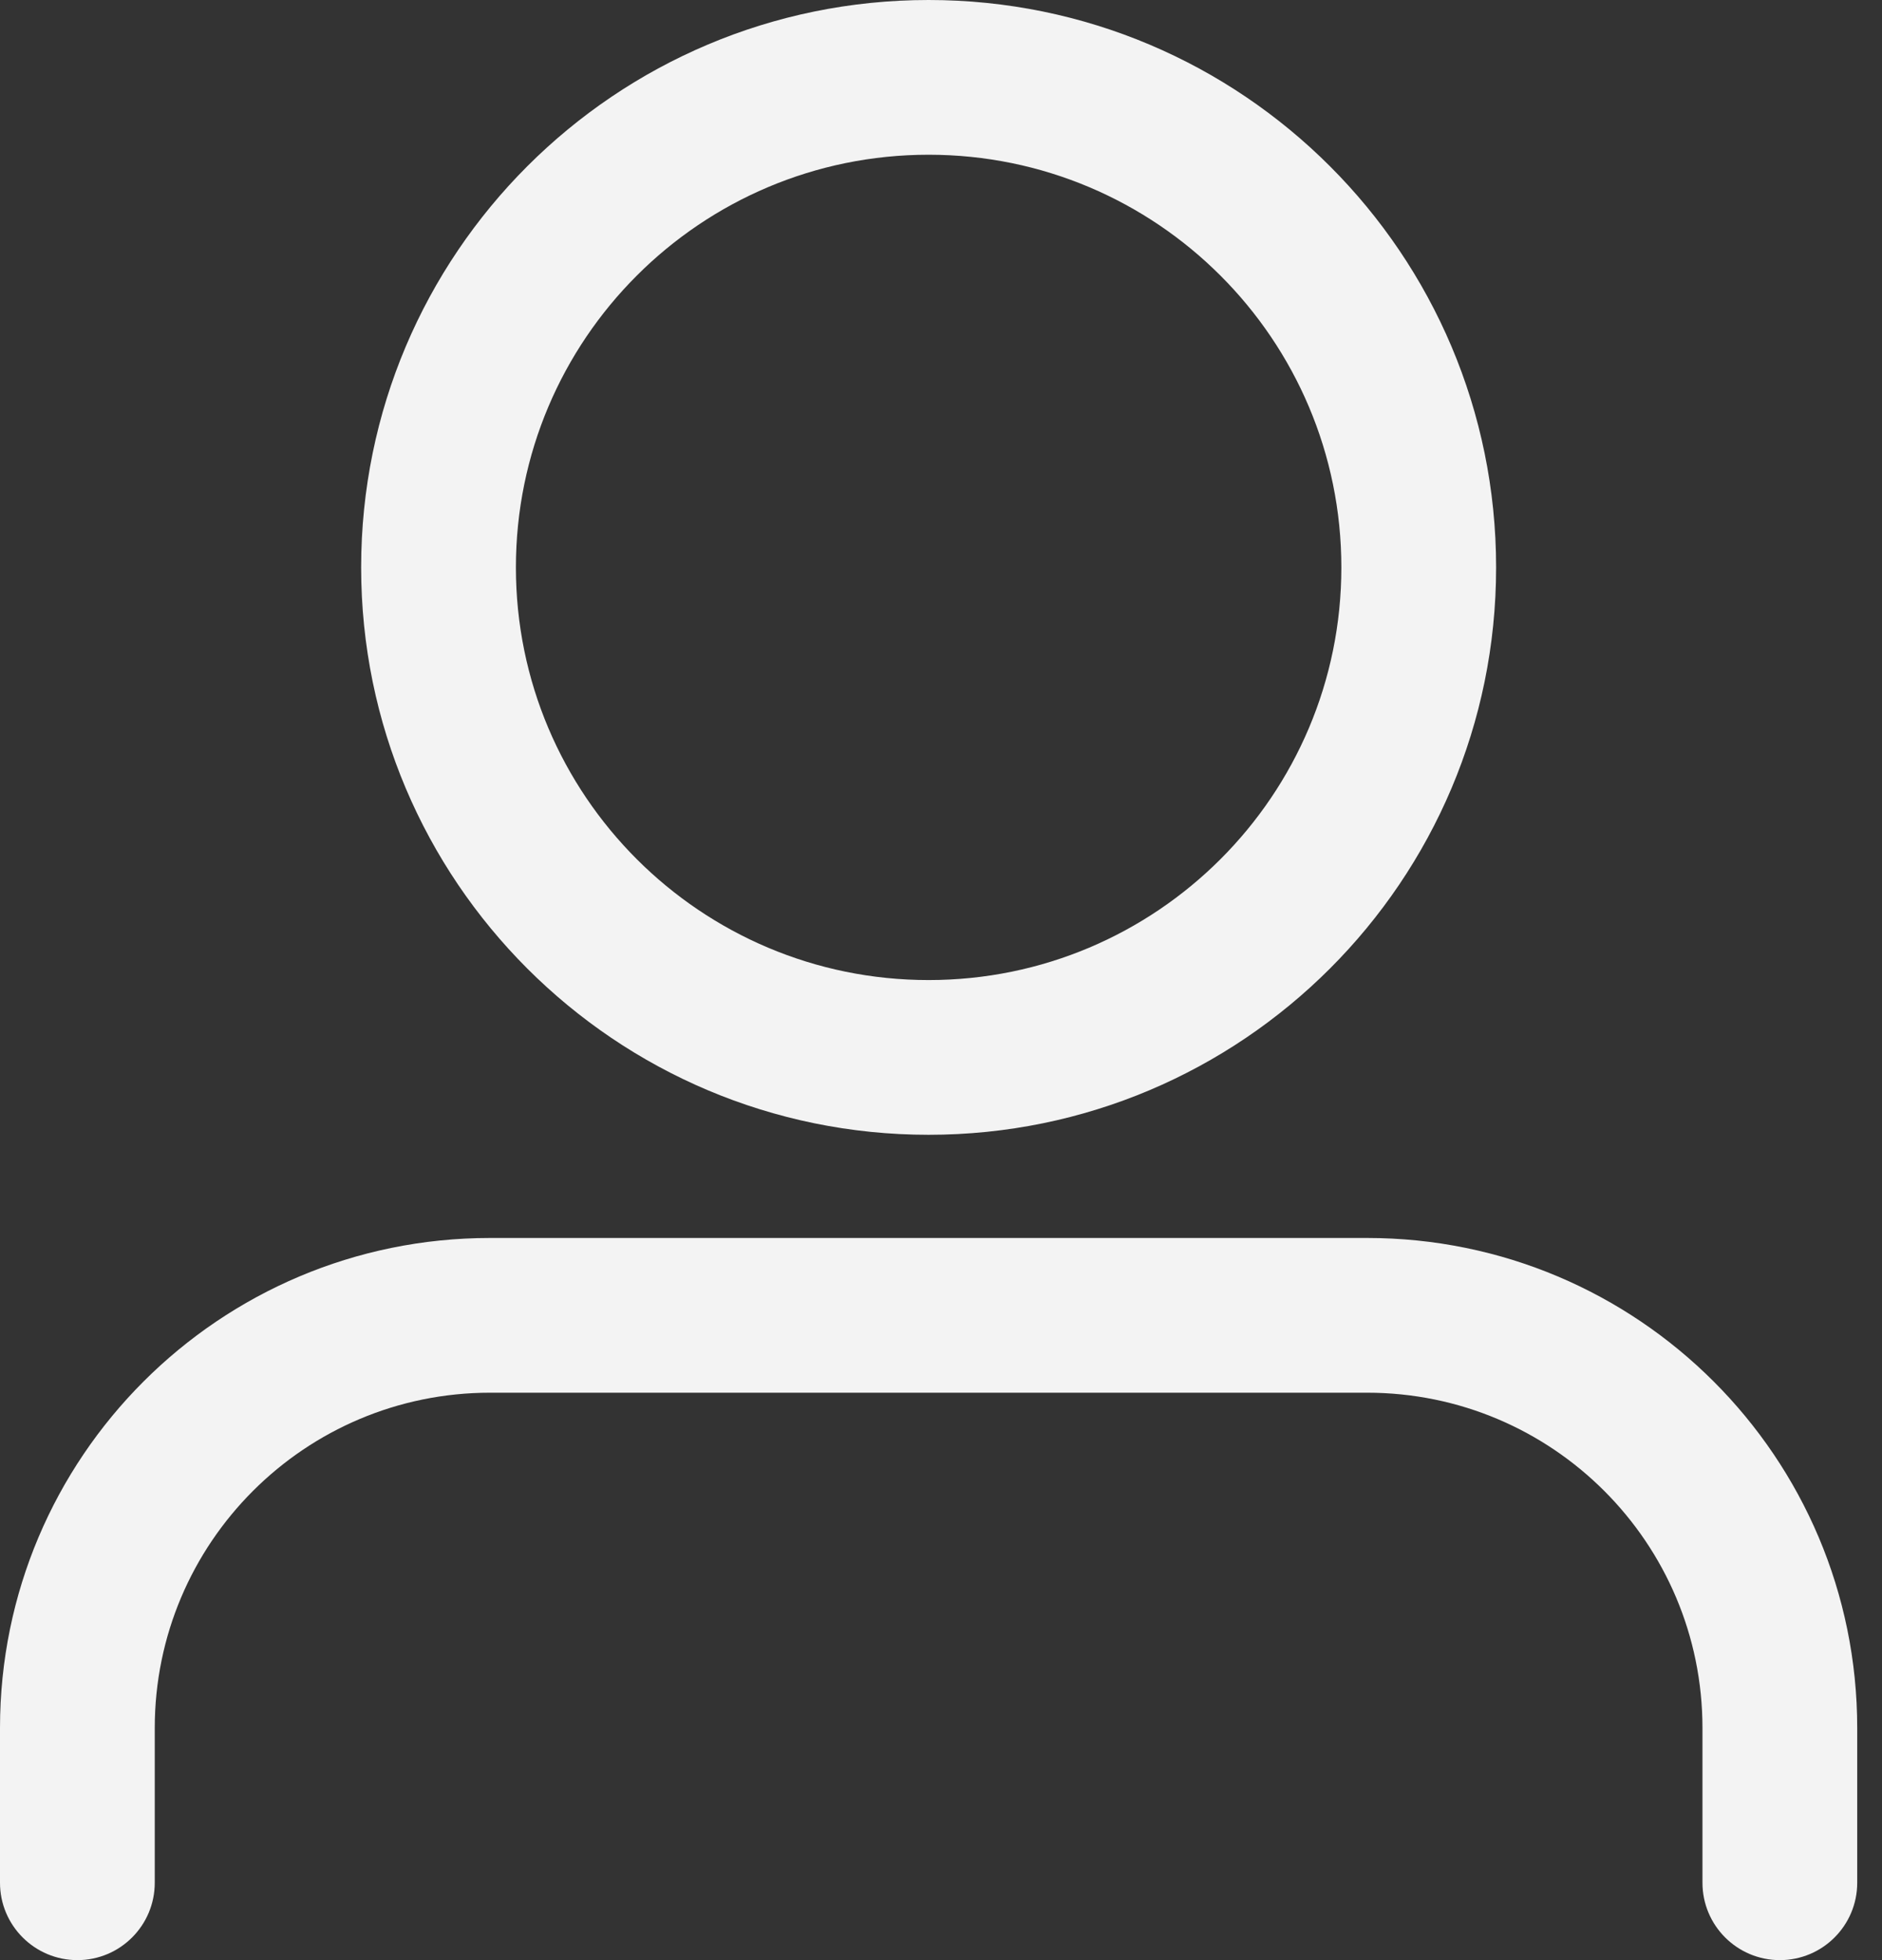<svg width="48" height="50" viewBox="0 0 48 50" fill="none" xmlns="http://www.w3.org/2000/svg">
<rect x="0" y="0" width="48" height="50" fill="#333333" stroke="none"/>
<path fill-rule="evenodd" clip-rule="evenodd" d="M23.684 3.947C17.871 3.947 13.158 8.66 13.158 14.474C13.158 20.287 17.871 25 23.684 25C29.498 25 34.211 20.287 34.211 14.474C34.211 8.66 29.498 3.947 23.684 3.947ZM9.211 14.474C9.211 6.48 15.691 0 23.684 0C31.678 0 38.158 6.48 38.158 14.474C38.158 22.467 31.678 28.947 23.684 28.947C15.691 28.947 9.211 22.467 9.211 14.474ZM12.5 35.526C7.777 35.526 3.947 39.355 3.947 44.079V48.026C3.947 49.116 3.064 50 1.974 50C0.884 50 0 49.116 0 48.026V44.079C0 37.175 5.596 31.579 12.5 31.579H34.868C41.772 31.579 47.368 37.175 47.368 44.079V48.026C47.368 49.116 46.485 50 45.395 50C44.305 50 43.421 49.116 43.421 48.026V44.079C43.421 39.355 39.592 35.526 34.868 35.526H12.5Z" fill="#F3F3F3"/>
</svg>
